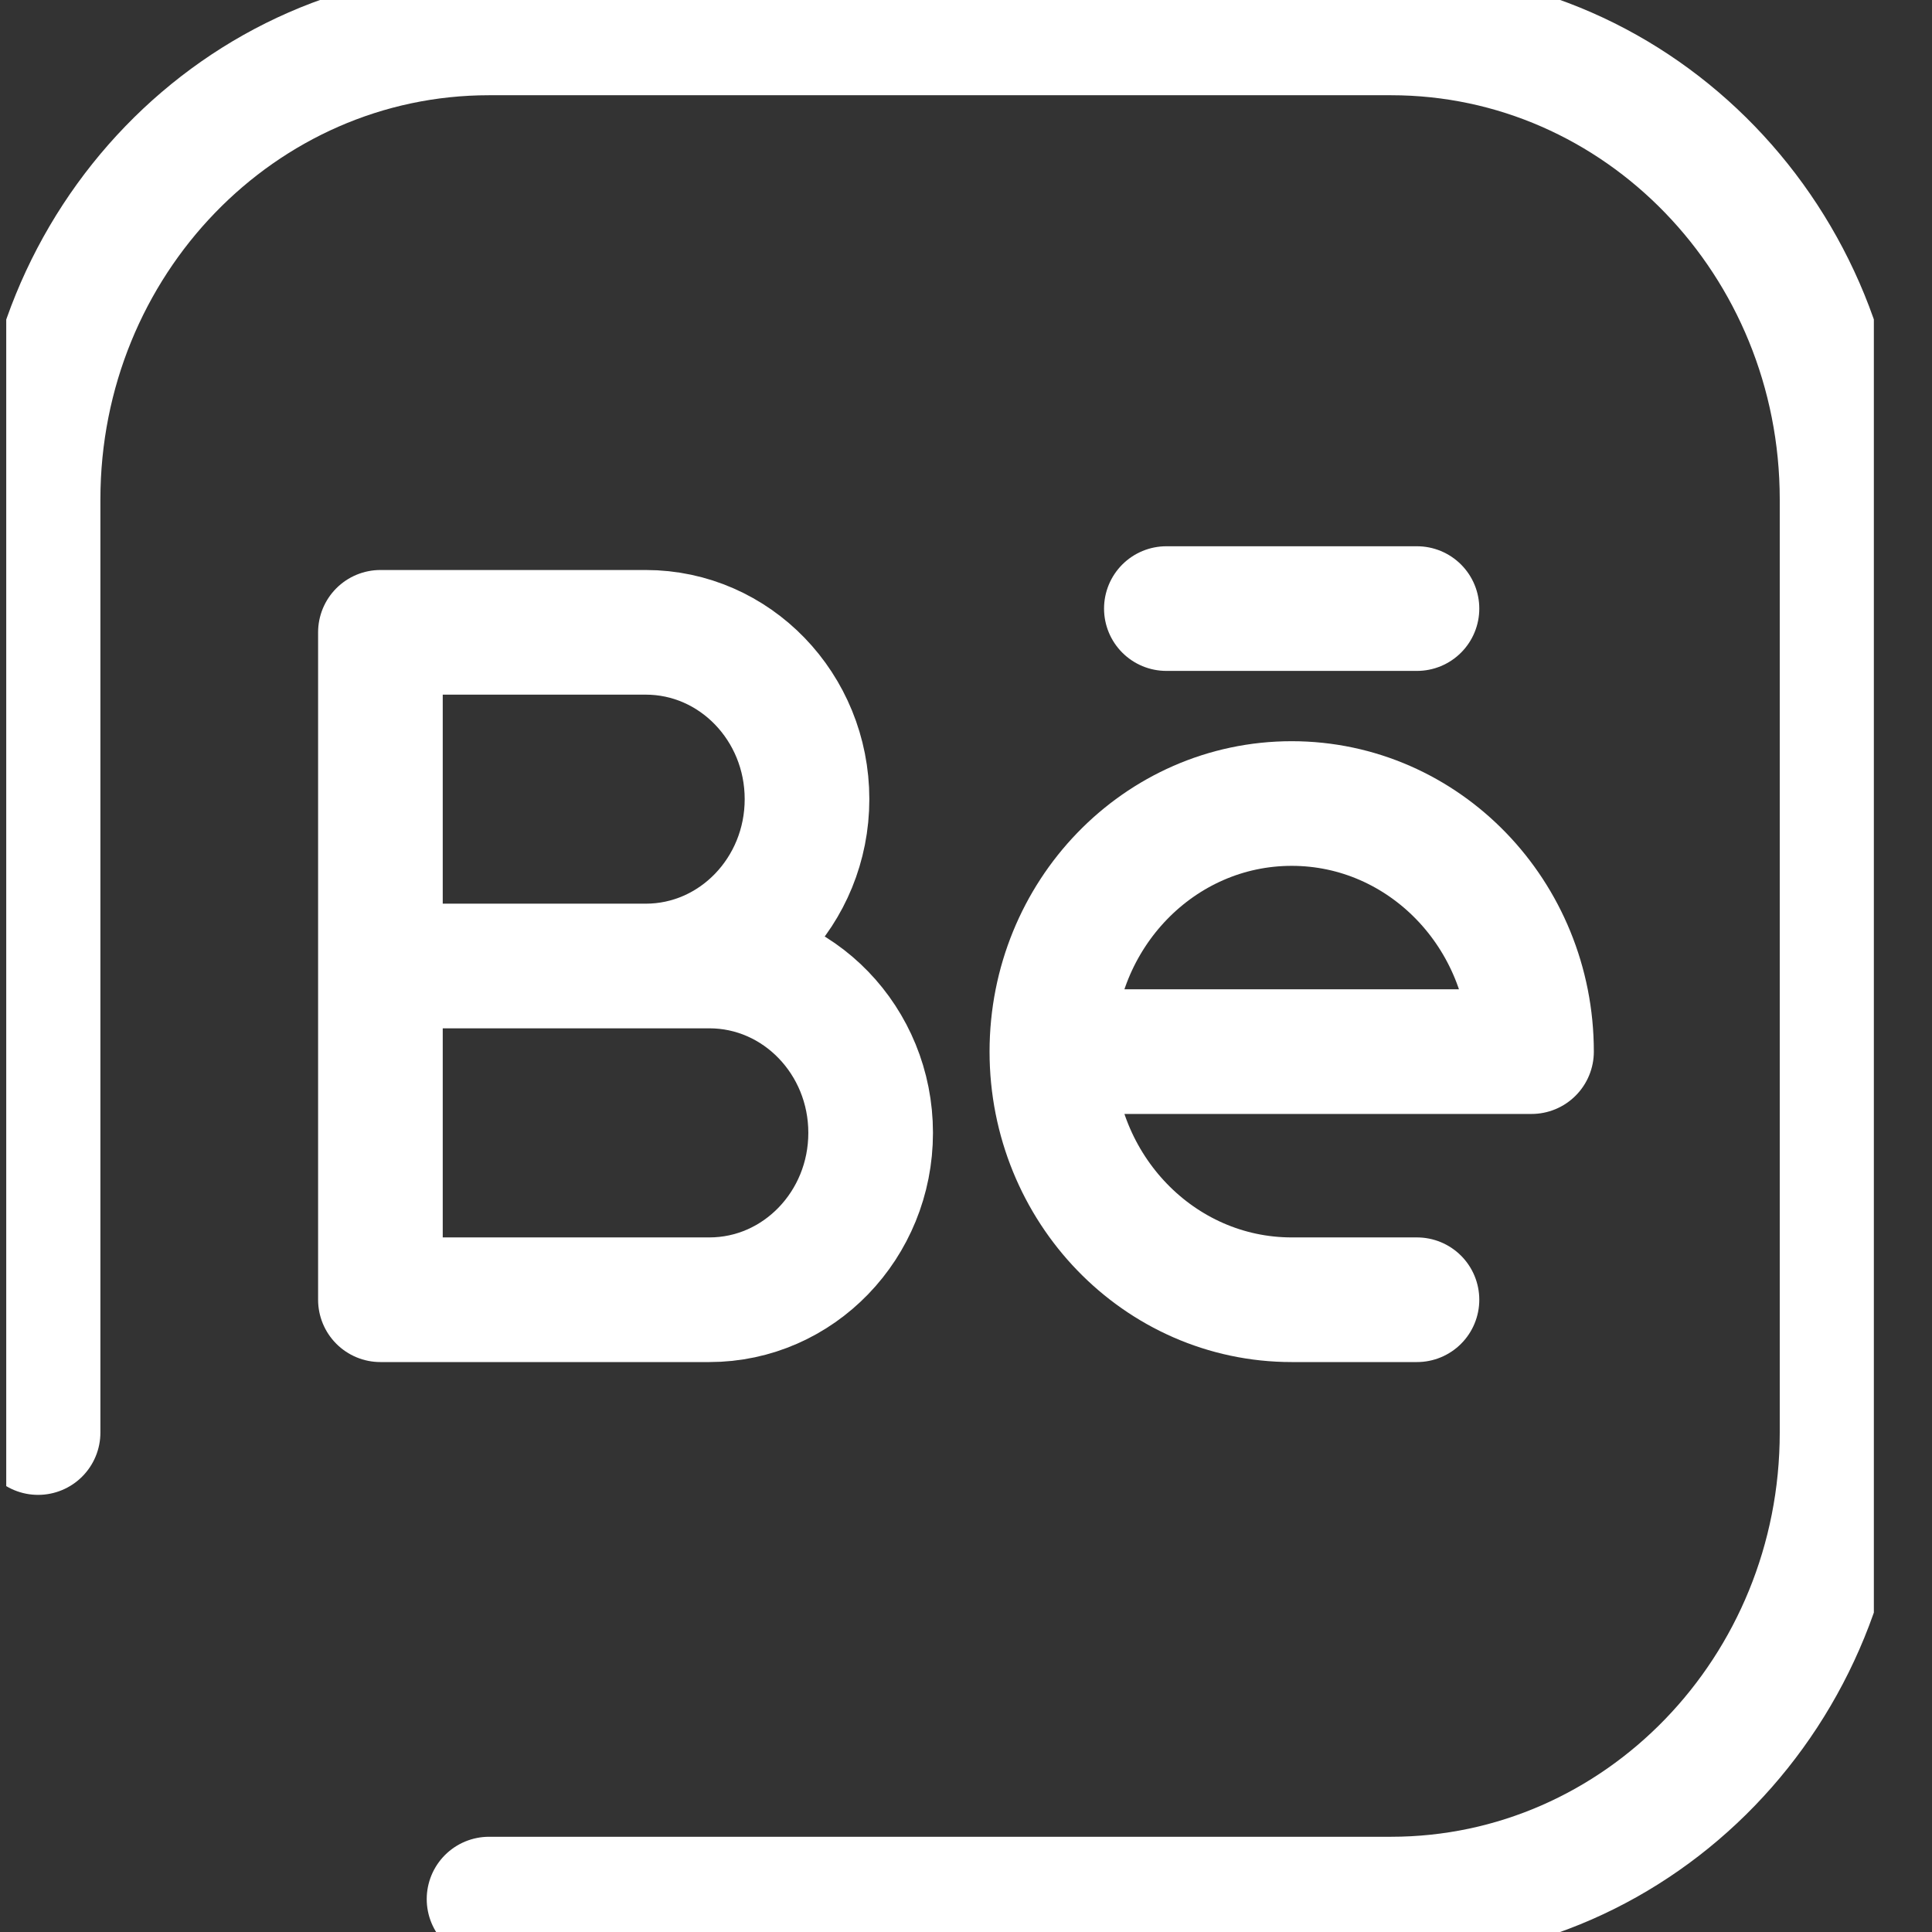 <svg width="31" height="31" viewBox="0 0 31 31" fill="none" xmlns="http://www.w3.org/2000/svg">
<rect x="0" y="0" width="31" height="31" fill="#333333" stroke="none"/>
<g id="Behance" clip-path="url(#clip0_2601_3123)">
<g id="Page-7">
<g id="CRACKWITS_Assets_Icons">
<g id="Group-2">
<path id="Stroke-2664" d="M0.611 22.986V8.014C0.611 3.88 3.851 0.528 7.847 0.528H22.32C26.317 0.528 29.557 3.88 29.557 8.014V22.986C29.557 27.12 26.317 30.472 22.32 30.472H7.847" stroke="#FFFFFF" stroke-width="2" stroke-linecap="round" stroke-linejoin="round"/>
<path id="Stroke-2674" d="M18.715 9.765H22.736" stroke="#FFFFFF" stroke-width="2" stroke-linecap="round" stroke-linejoin="round"/>
<path id="Stroke-2676" fill-rule="evenodd" clip-rule="evenodd" d="M6.104 15.5H11.382C12.811 15.5 13.97 16.699 13.97 18.177C13.97 19.656 12.811 20.855 11.382 20.855H6.104V10.146H10.361C11.79 10.146 12.949 11.344 12.949 12.823C12.949 14.301 11.79 15.5 10.361 15.5H6.104Z" stroke="#FFFFFF" stroke-width="2" stroke-linecap="round" stroke-linejoin="round"/>
<path id="Stroke-2678" d="M17.616 16.874H24.574C24.574 14.675 22.851 12.893 20.726 12.893C18.6 12.893 16.878 14.675 16.878 16.874C16.878 19.072 18.6 20.855 20.726 20.855H22.736" stroke="#FFFFFF" stroke-width="2" stroke-linecap="round" stroke-linejoin="round"/>
</g>
</g>
</g>
</g>
<defs>
<clipPath id="clip0_2601_3123">
<rect width="29.967" height="31" fill="white" transform="translate(0.1)"/>
</clipPath>
</defs>
</svg>
